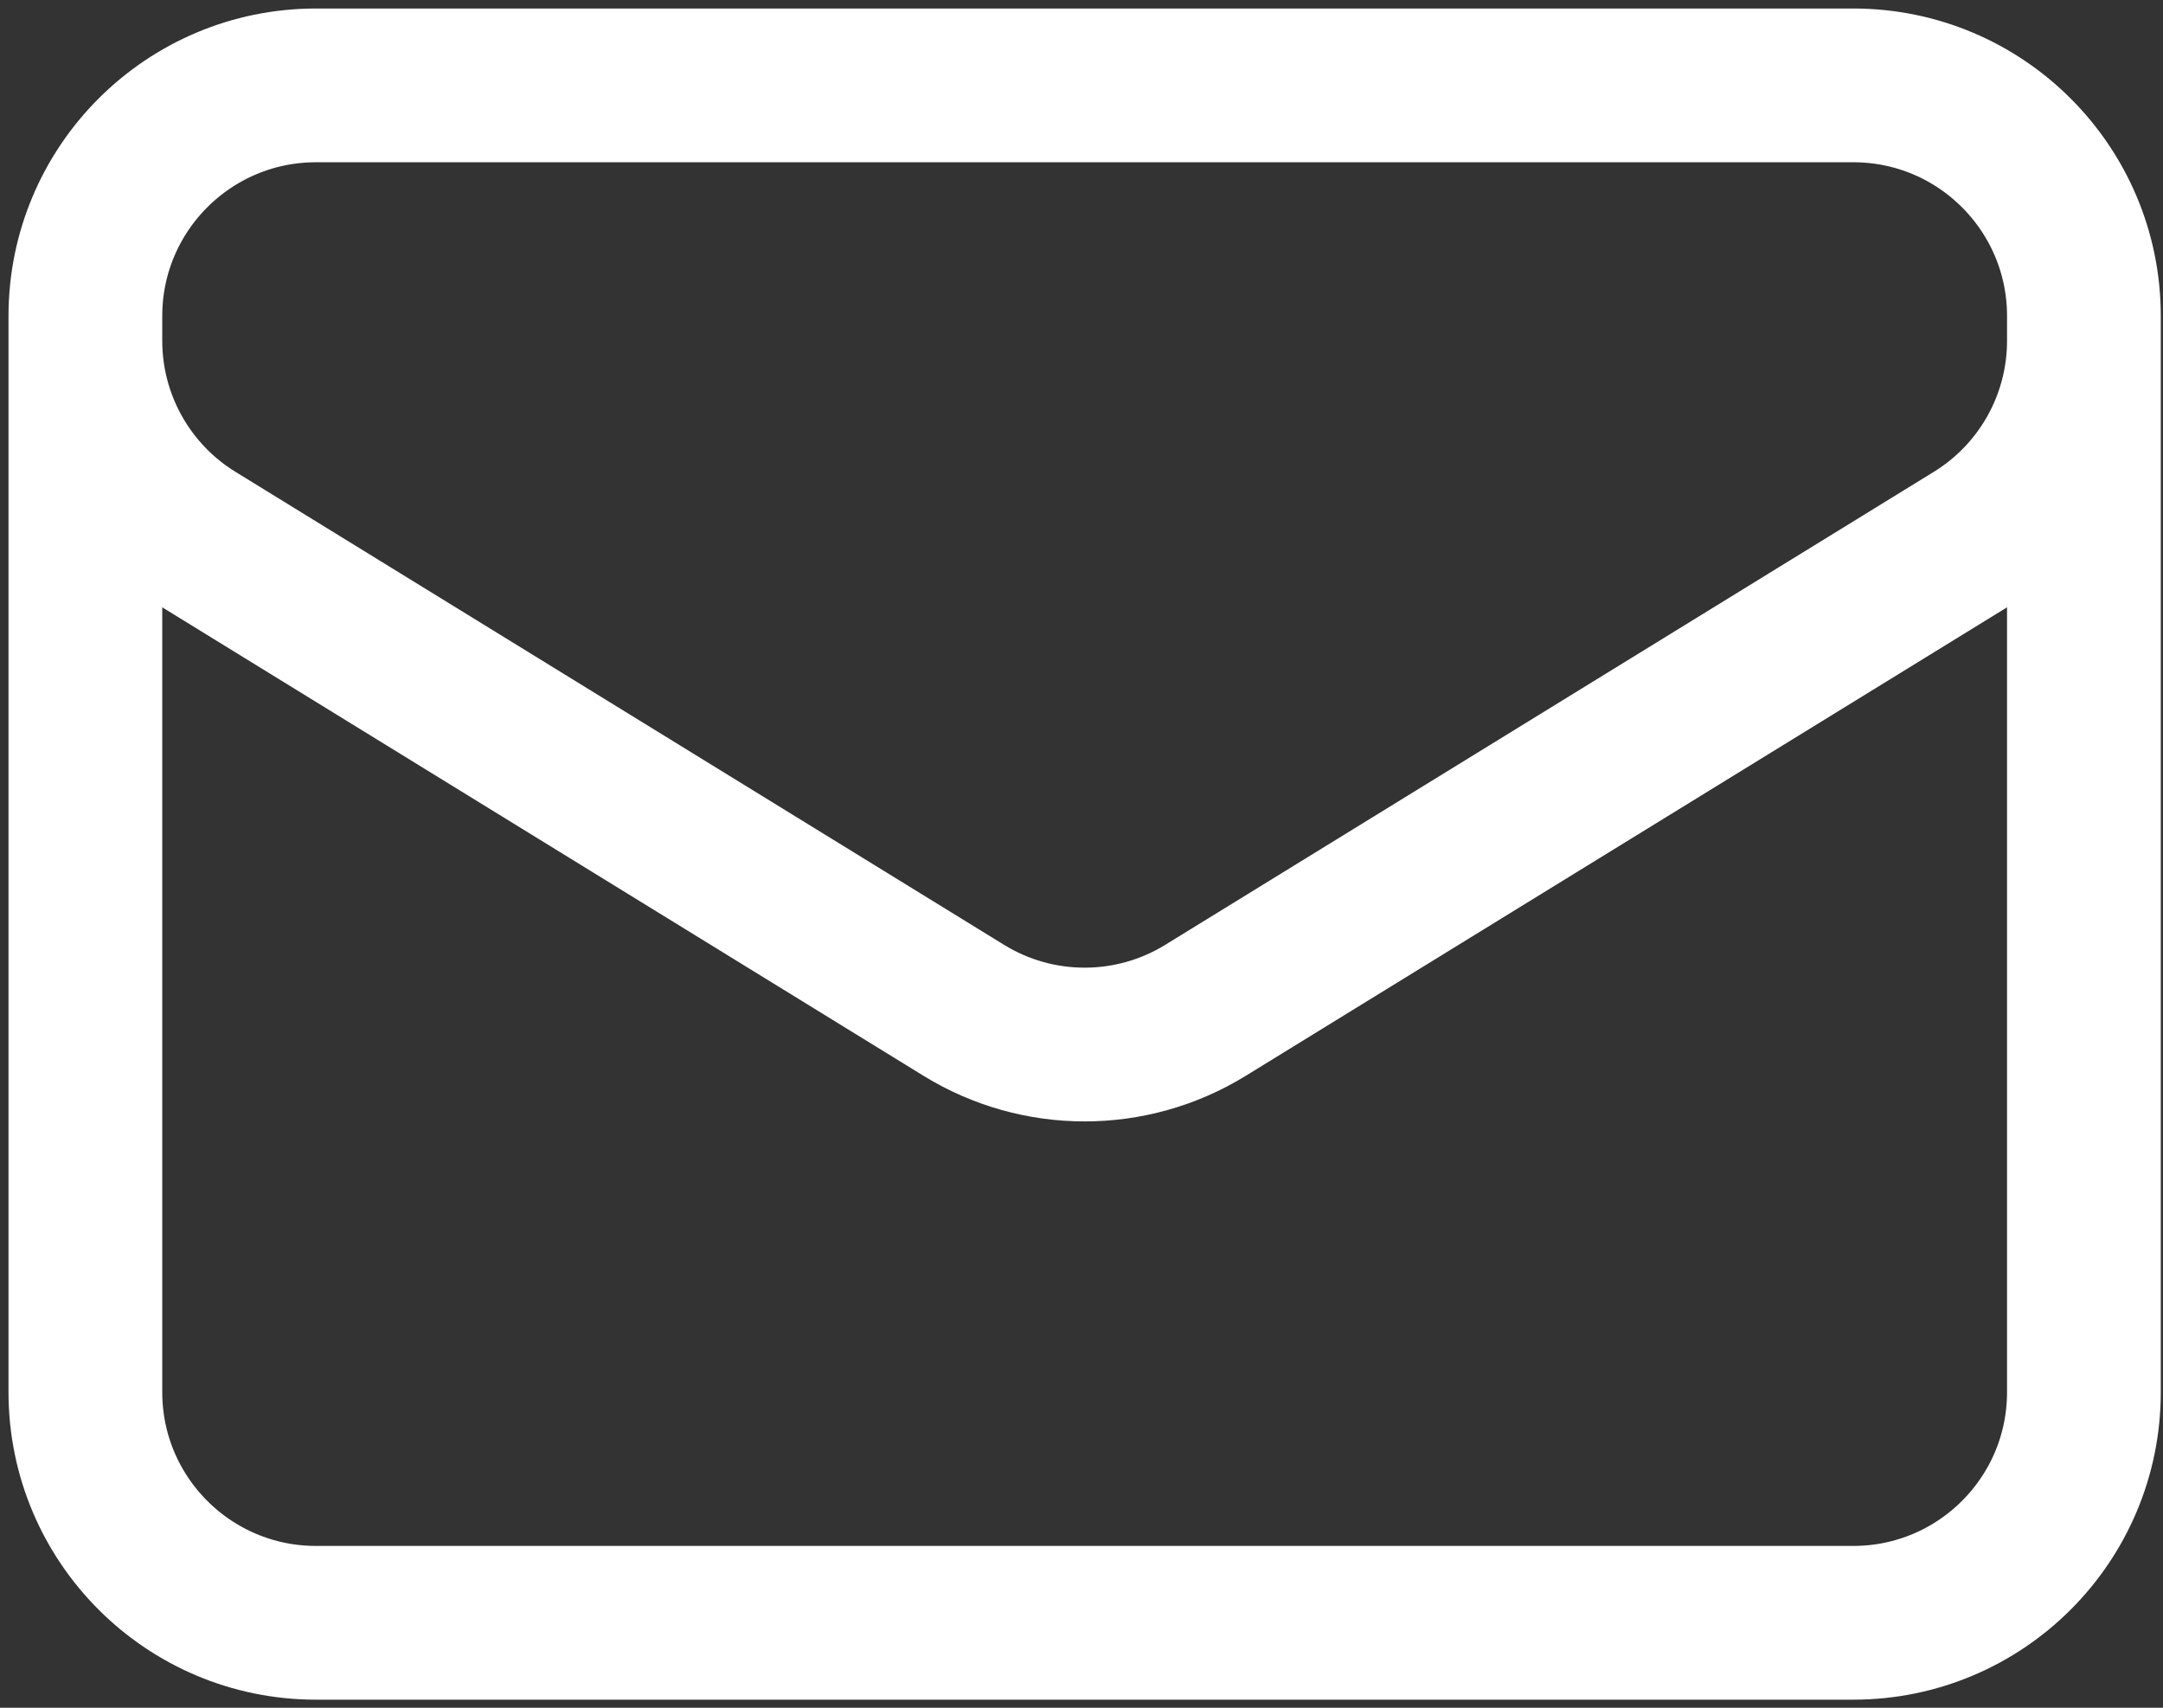<?xml version="1.0" encoding="utf-8"?>
<svg xmlns="http://www.w3.org/2000/svg" fill="none" height="100%" overflow="visible" preserveAspectRatio="none" style="display: block;" viewBox="0 0 76 60" width="100%">
<rect x="0" y="0" width="76" height="60" fill="#333333" stroke="none"/>
<path d="M73.221 11.102V48.913C73.221 53.388 69.593 57.016 65.118 57.016H11.102C6.628 57.016 3 53.388 3 48.913V11.102M73.221 11.102C73.221 6.628 69.593 3 65.118 3H11.102C6.628 3 3 6.628 3 11.102M73.221 11.102V11.976C73.221 14.79 71.761 17.402 69.365 18.877L42.357 35.497C39.752 37.1 36.468 37.1 33.864 35.497L6.856 18.877C4.46 17.402 3 14.79 3 11.976V11.102" id="Vector" stroke="white" stroke-linecap="round" stroke-linejoin="round" stroke-width="5.402"/>
</svg>